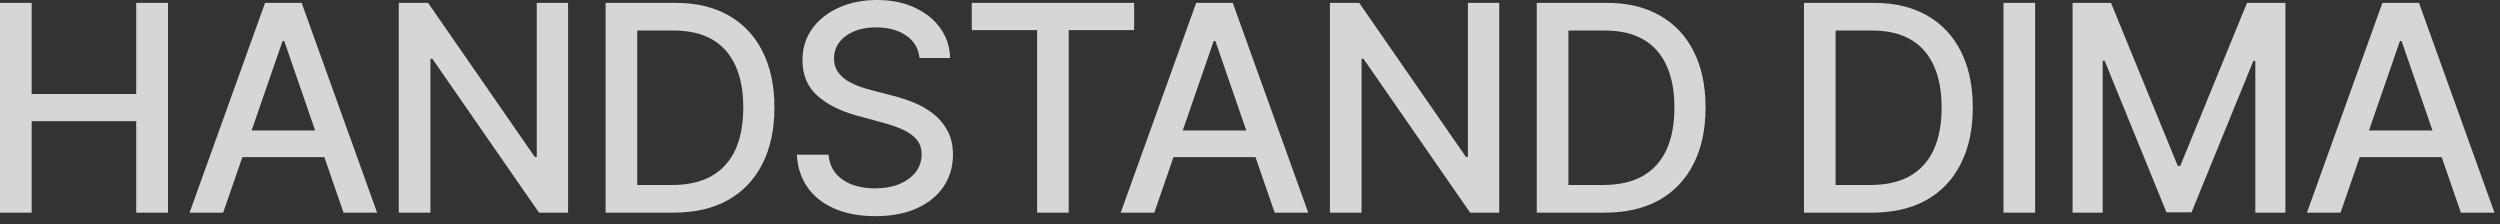 <?xml version="1.0" encoding="UTF-8"?> <svg xmlns="http://www.w3.org/2000/svg" width="156" height="14" viewBox="0 0 156 14" fill="none"><rect x="0" y="0" width="156" height="14" fill="#333333" stroke="none"/><path d="M0 13.27V0.179H1.975V5.868H8.501V0.179H10.483V13.27H8.501V7.562H1.975V13.27H0Z" fill="white" fill-opacity="0.8"></path><path d="M13.925 13.27H11.829L16.54 0.179H18.822L23.532 13.27H21.436L17.735 2.557H17.633L13.925 13.27ZM14.277 8.143H21.078V9.805H14.277V8.143Z" fill="white" fill-opacity="0.8"></path><path d="M35.449 0.179V13.27H33.634L26.98 3.669H26.858V13.27H24.883V0.179H26.711L33.371 9.793H33.493V0.179H35.449Z" fill="white" fill-opacity="0.8"></path><path d="M42.028 13.27H37.79V0.179H42.162C43.445 0.179 44.547 0.441 45.467 0.965C46.388 1.485 47.093 2.233 47.583 3.209C48.077 4.18 48.324 5.346 48.324 6.705C48.324 8.069 48.075 9.241 47.576 10.221C47.082 11.201 46.366 11.955 45.429 12.484C44.491 13.008 43.358 13.27 42.028 13.27ZM39.765 11.544H41.919C42.917 11.544 43.745 11.357 44.406 10.982C45.066 10.602 45.561 10.055 45.889 9.339C46.217 8.619 46.381 7.741 46.381 6.705C46.381 5.678 46.217 4.807 45.889 4.091C45.565 3.375 45.081 2.832 44.438 2.461C43.794 2.09 42.995 1.905 42.041 1.905H39.765V11.544Z" fill="white" fill-opacity="0.8"></path><path d="M57.38 3.618C57.312 3.013 57.031 2.544 56.537 2.212C56.042 1.875 55.42 1.707 54.67 1.707C54.133 1.707 53.669 1.792 53.277 1.962C52.885 2.129 52.58 2.359 52.362 2.653C52.15 2.942 52.043 3.273 52.043 3.643C52.043 3.955 52.115 4.223 52.26 4.449C52.409 4.675 52.603 4.864 52.842 5.018C53.085 5.167 53.345 5.293 53.622 5.395C53.899 5.493 54.165 5.574 54.421 5.638L55.699 5.97C56.117 6.072 56.545 6.211 56.984 6.386C57.423 6.56 57.83 6.79 58.205 7.076C58.58 7.362 58.882 7.715 59.112 8.137C59.347 8.559 59.464 9.064 59.464 9.652C59.464 10.393 59.272 11.052 58.889 11.627C58.51 12.202 57.958 12.656 57.233 12.989C56.513 13.321 55.642 13.487 54.619 13.487C53.639 13.487 52.791 13.332 52.075 13.021C51.359 12.71 50.799 12.268 50.394 11.697C49.989 11.122 49.765 10.44 49.723 9.652H51.704C51.742 10.125 51.896 10.519 52.164 10.835C52.437 11.146 52.784 11.378 53.206 11.531C53.632 11.68 54.099 11.755 54.606 11.755C55.164 11.755 55.661 11.668 56.096 11.493C56.534 11.314 56.88 11.067 57.131 10.751C57.382 10.432 57.508 10.059 57.508 9.633C57.508 9.245 57.397 8.928 57.176 8.68C56.958 8.433 56.662 8.229 56.287 8.067C55.916 7.905 55.497 7.762 55.028 7.638L53.481 7.217C52.433 6.931 51.602 6.511 50.988 5.957C50.379 5.403 50.074 4.67 50.074 3.759C50.074 3.004 50.279 2.346 50.688 1.783C51.097 1.221 51.651 0.784 52.35 0.473C53.049 0.158 53.837 0 54.715 0C55.601 0 56.383 0.156 57.061 0.467C57.742 0.778 58.279 1.206 58.672 1.751C59.063 2.293 59.268 2.915 59.285 3.618H57.38Z" fill="white" fill-opacity="0.8"></path><path d="M60.639 1.879V0.179H70.77V1.879H66.686V13.27H64.717V1.879H60.639Z" fill="white" fill-opacity="0.8"></path><path d="M72.028 13.27H69.931L74.642 0.179H76.924L81.635 13.27H79.539L75.838 2.557H75.735L72.028 13.27ZM72.379 8.143H79.181V9.805H72.379V8.143Z" fill="white" fill-opacity="0.8"></path><path d="M93.552 0.179V13.27H91.736L85.082 3.669H84.961V13.27H82.986V0.179H84.814L91.474 9.793H91.596V0.179H93.552Z" fill="white" fill-opacity="0.8"></path><path d="M100.131 13.27H95.893V0.179H100.265C101.548 0.179 102.649 0.441 103.57 0.965C104.49 1.485 105.195 2.233 105.686 3.209C106.18 4.18 106.427 5.346 106.427 6.705C106.427 8.069 106.178 9.241 105.679 10.221C105.185 11.201 104.469 11.955 103.531 12.484C102.594 13.008 101.46 13.27 100.131 13.27ZM97.868 11.544H100.022C101.019 11.544 101.848 11.357 102.509 10.982C103.169 10.602 103.663 10.055 103.992 9.339C104.32 8.619 104.484 7.741 104.484 6.705C104.484 5.678 104.32 4.807 103.992 4.091C103.668 3.375 103.184 2.832 102.541 2.461C101.897 2.09 101.098 1.905 100.144 1.905H97.868V11.544Z" fill="white" fill-opacity="0.8"></path><path d="M116.805 13.27H112.567V0.179H116.939C118.222 0.179 119.323 0.441 120.244 0.965C121.164 1.485 121.869 2.233 122.359 3.209C122.854 4.18 123.101 5.346 123.101 6.705C123.101 8.069 122.852 9.241 122.353 10.221C121.859 11.201 121.143 11.955 120.205 12.484C119.268 13.008 118.134 13.27 116.805 13.27ZM114.542 11.544H116.696C117.693 11.544 118.522 11.357 119.183 10.982C119.843 10.602 120.337 10.055 120.666 9.339C120.994 8.619 121.158 7.741 121.158 6.705C121.158 5.678 120.994 4.807 120.666 4.091C120.342 3.375 119.858 2.832 119.215 2.461C118.571 2.09 117.772 1.905 116.818 1.905H114.542V11.544Z" fill="white" fill-opacity="0.8"></path><path d="M126.992 0.179V13.27H125.017V0.179H126.992Z" fill="white" fill-opacity="0.8"></path><path d="M129.329 0.179H131.726L135.893 10.355H136.047L140.214 0.179H142.611V13.27H140.732V3.797H140.611L136.75 13.251H135.19L131.329 3.79H131.208V13.27H129.329V0.179Z" fill="white" fill-opacity="0.8"></path><path d="M146.049 13.27H143.952L148.663 0.179H150.945L155.656 13.27H153.559L149.858 2.557H149.756L146.049 13.27ZM146.4 8.143H153.201V9.805H146.4V8.143Z" fill="white" fill-opacity="0.8"></path></svg> 
